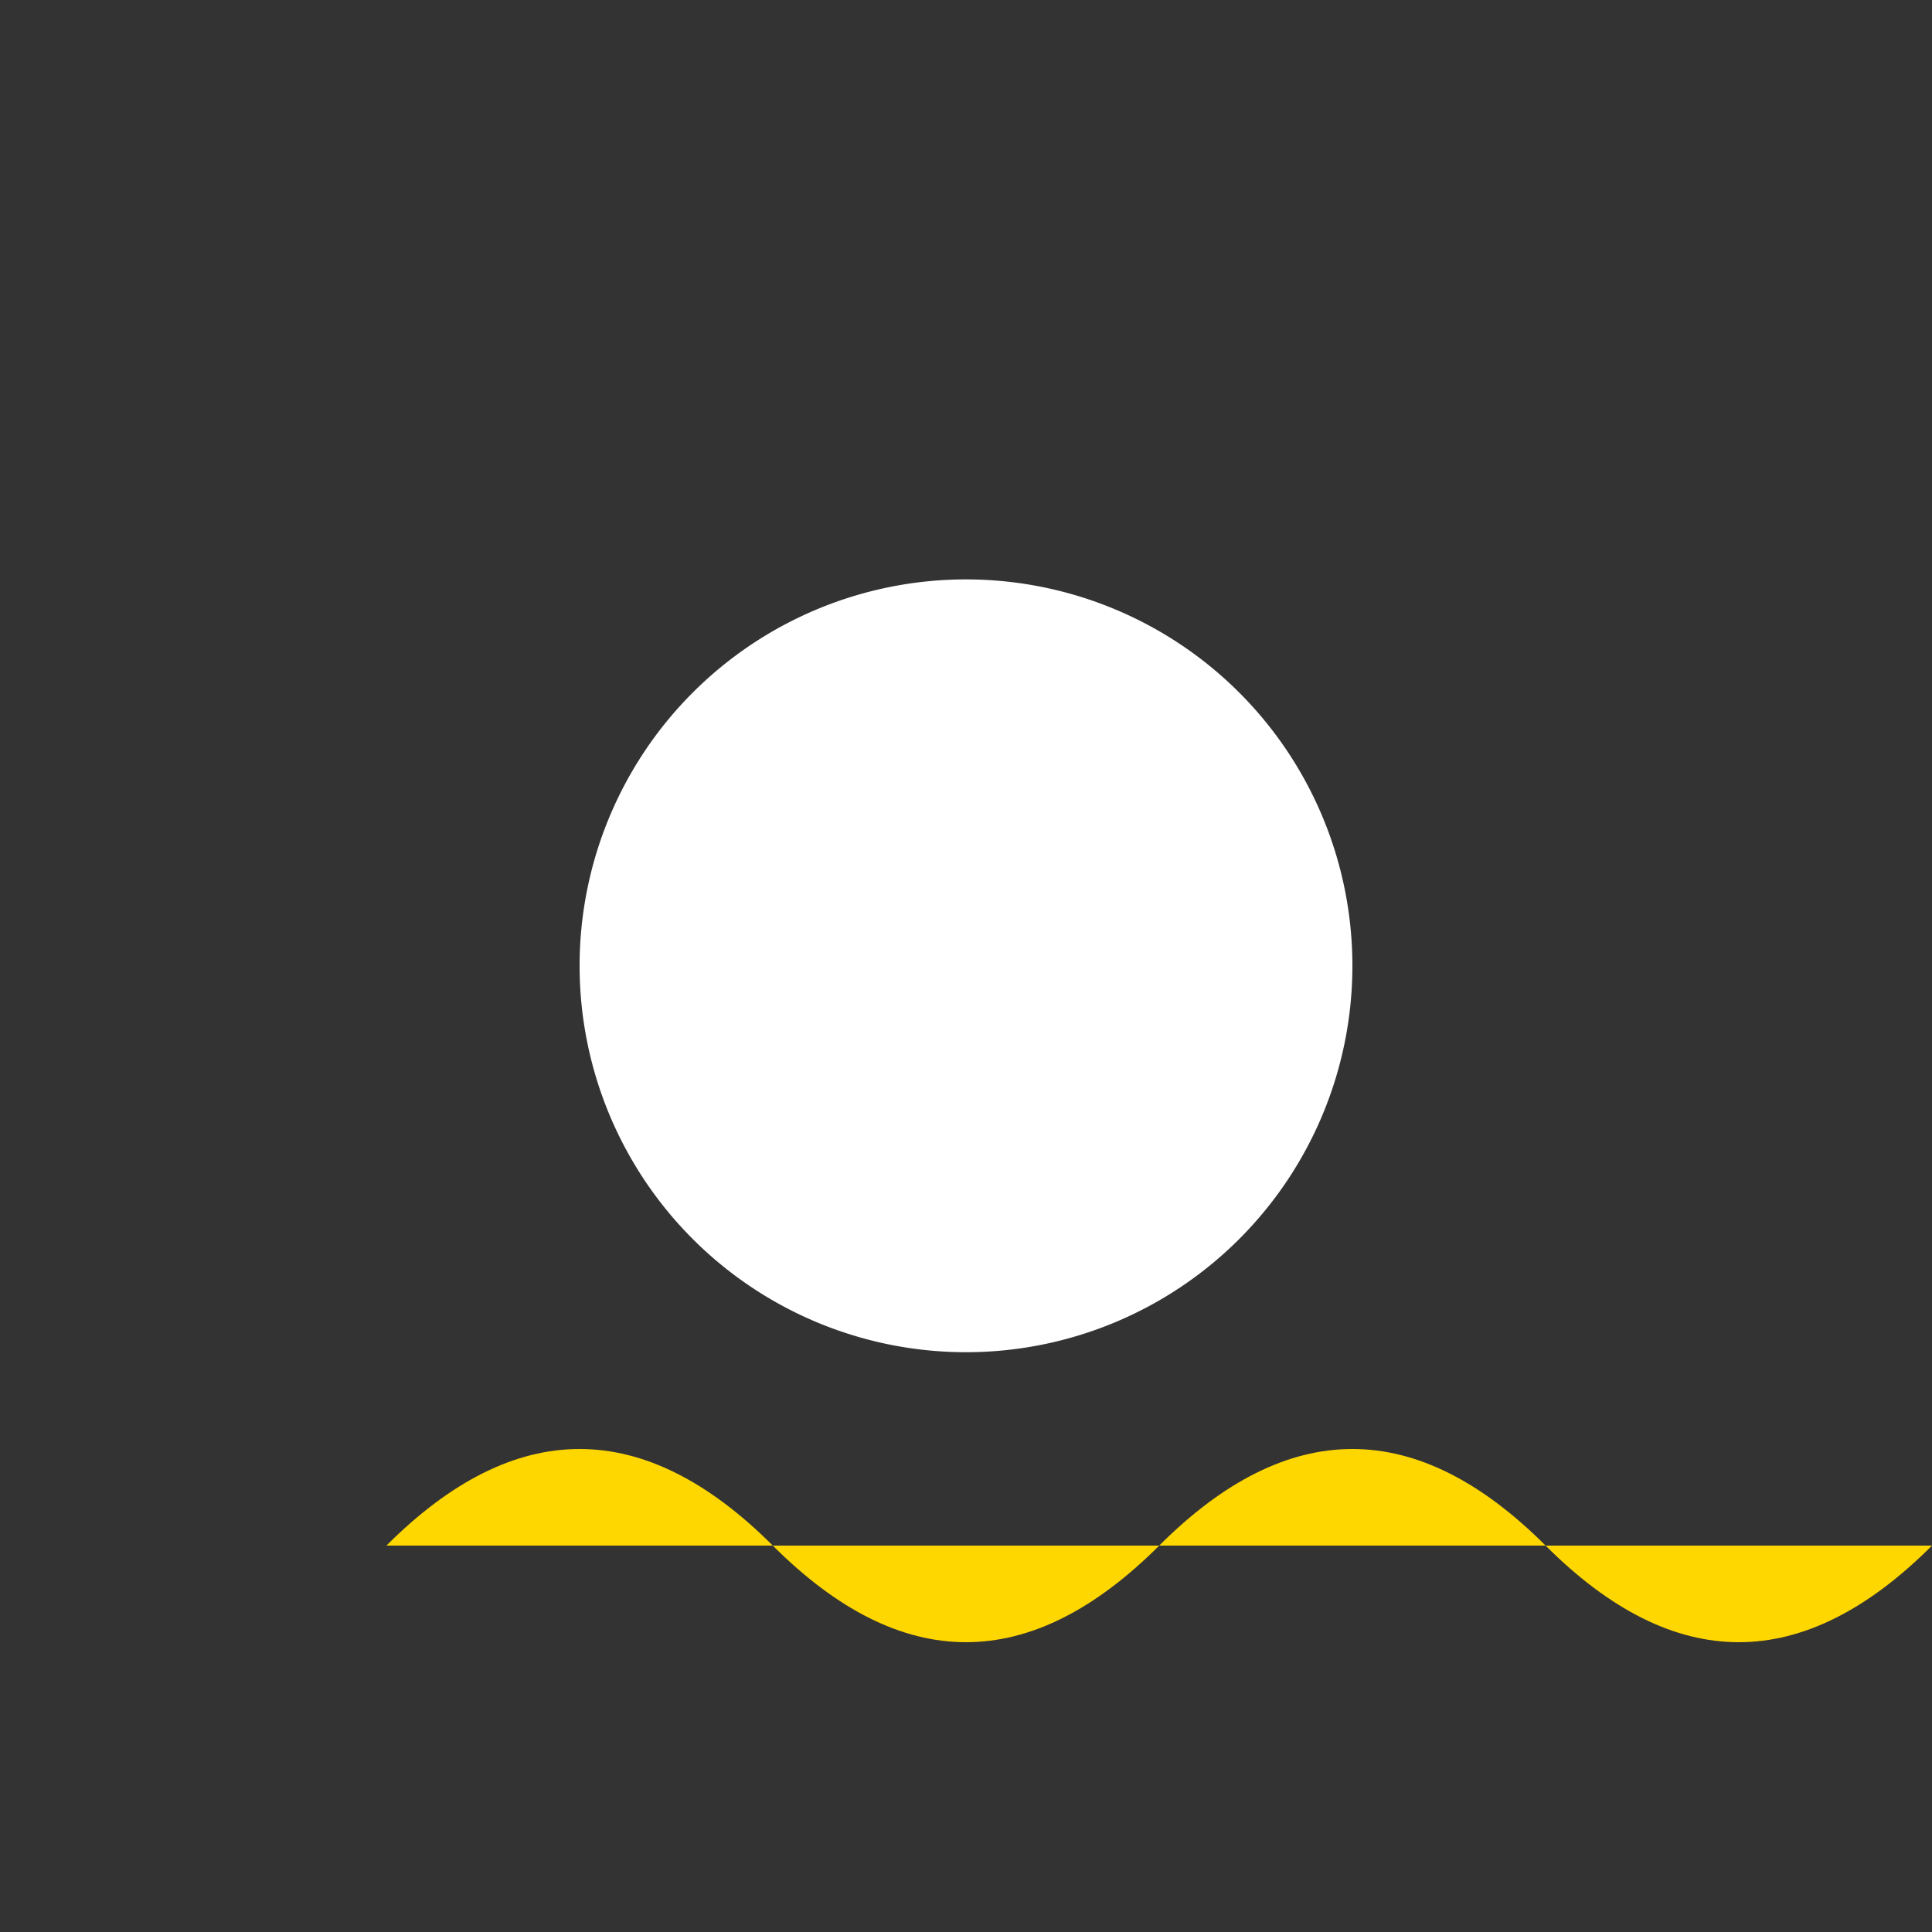 <!--

Generated by DrawGPT.
Free, open source, AI generated images in SVG, PNG, and HTML Canvas format.
https://drawgpt.ai

Created: 2024-02-11T14:42:30.880Z
Link: https://drawgpt.ai/prompt/162796/

-->
<svg xmlns="http://www.w3.org/2000/svg" xmlns:xlink="http://www.w3.org/1999/xlink" width="500" height="500"><rect width="100%" height="100%" fill="#333333" stroke="none"/><defs/><g><path fill="#FFD700" stroke="none" paint-order="stroke fill markers" d=" M 100 400 Q 150 350 200 400 Q 250 450 300 400 Q 350 350 400 400 Q 450 450 500 400"/><path fill="#FFFFFF" stroke="none" paint-order="stroke fill markers" d=" M 350 250 A 100 100 0 1 1 350 249.9"/><path fill="none" stroke="none"/></g></svg>